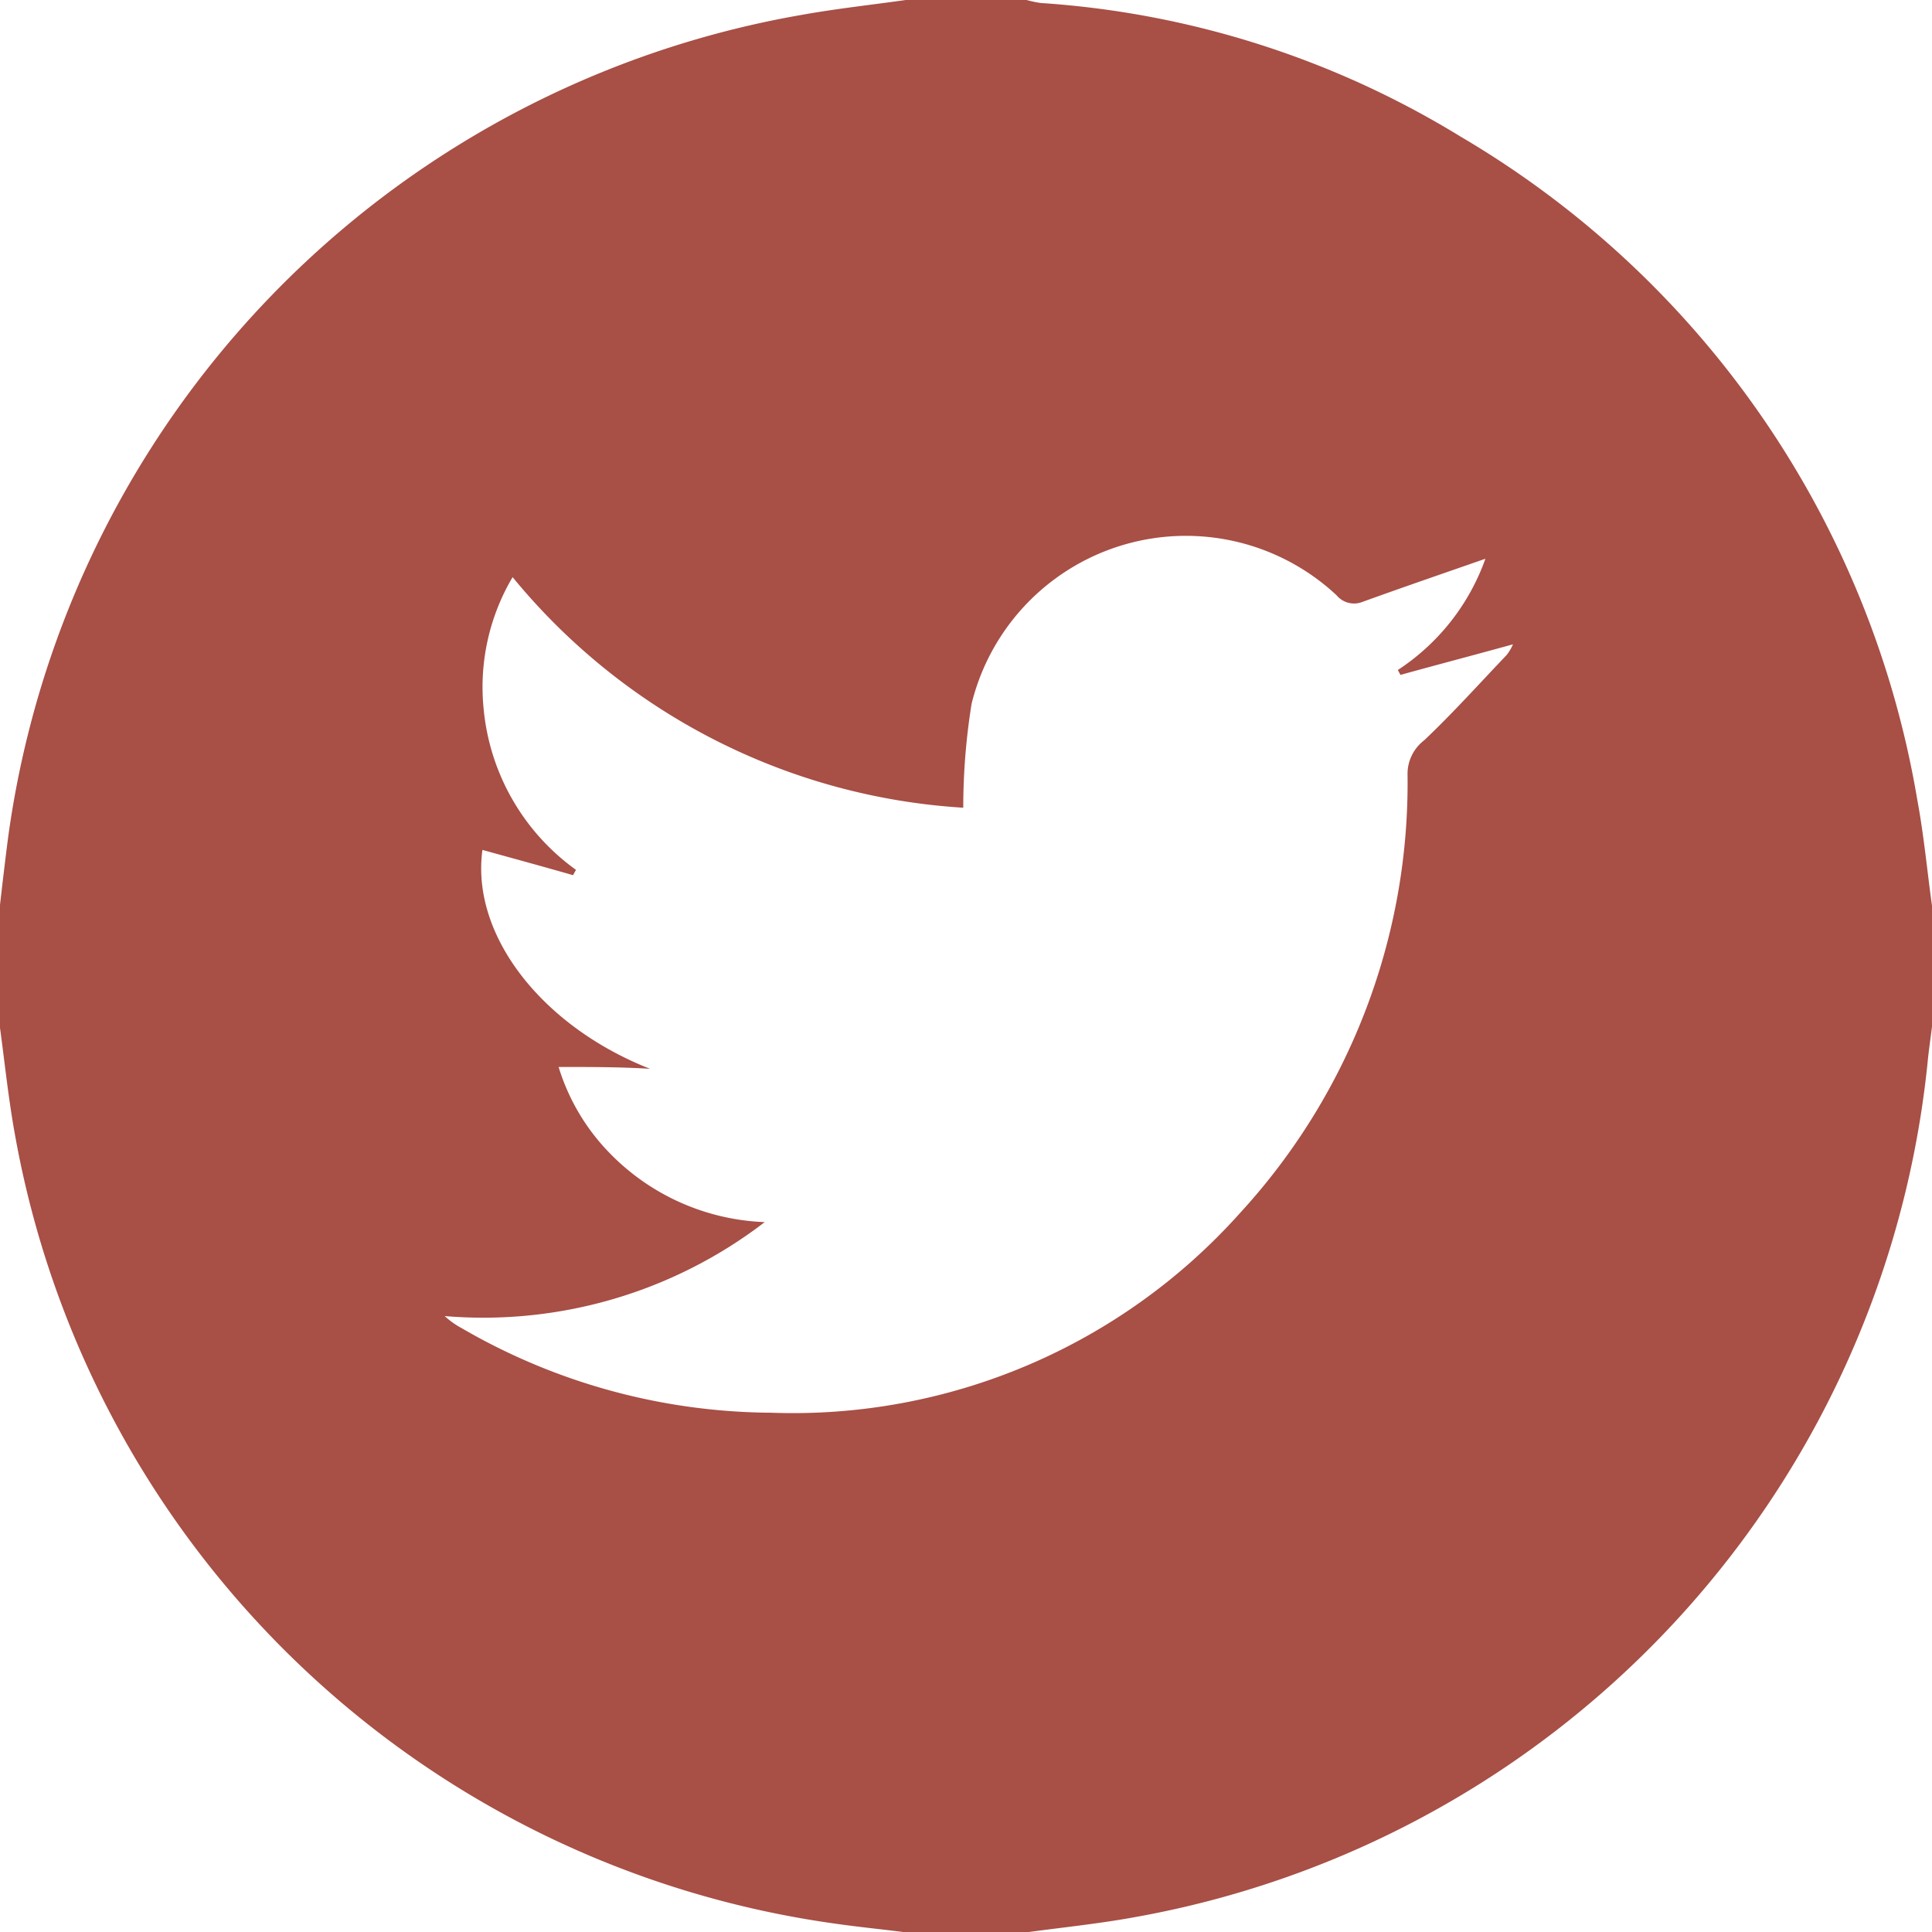 <svg xmlns="http://www.w3.org/2000/svg" width="29.526" height="29.526" viewBox="0 0 29.526 29.526">
  <g id="t-icon" transform="translate(0 0)">
    <path id="Path_3303" data-name="Path 3303" d="M207.843,194h1.846a1.651,1.651,0,0,0,.219.046,14.028,14.028,0,0,1,6.414,2.042,14.56,14.56,0,0,1,6.979,10.134c.1.536.15,1.079.225,1.621v1.846c-.023.19-.052.381-.069.565A14.791,14.791,0,0,1,211.338,223.3c-.548.1-1.1.156-1.65.231h-1.846c-.358-.046-.721-.081-1.079-.133a14.8,14.8,0,0,1-12.534-12.055c-.1-.548-.156-1.1-.231-1.65v-1.846c.04-.352.081-.7.127-1.056a14.793,14.793,0,0,1,12.124-12.563C206.776,194.133,207.312,194.075,207.843,194Zm-5.306,16.306a3.234,3.234,0,0,0,.779,1.315,3.486,3.486,0,0,0,2.371,1.056,7.06,7.06,0,0,1-4.891,1.436,1.261,1.261,0,0,0,.26.185,9.512,9.512,0,0,0,4.724,1.292,9.167,9.167,0,0,0,7.17-3.051,9.712,9.712,0,0,0,2.561-6.7.645.645,0,0,1,.254-.525c.438-.415.842-.865,1.257-1.3a.705.705,0,0,0,.1-.167c-.583.161-1.154.311-1.719.467-.012-.023-.029-.052-.04-.075a3.388,3.388,0,0,0,1.338-1.7c-.629.219-1.252.433-1.875.658a.348.348,0,0,1-.4-.1,3.373,3.373,0,0,0-5.578,1.661,10.039,10.039,0,0,0-.127,1.586,9.668,9.668,0,0,1-6.887-3.524,3.3,3.3,0,0,0-.444,2,3.422,3.422,0,0,0,1.413,2.474c-.017.029-.029.052-.046.081-.461-.133-.929-.26-1.384-.386-.179,1.3.906,2.694,2.561,3.345C203.482,210.306,203.033,210.306,202.537,210.306Z" transform="translate(-194 -194)" fill="#a84f46"/>
  </g>
</svg>

